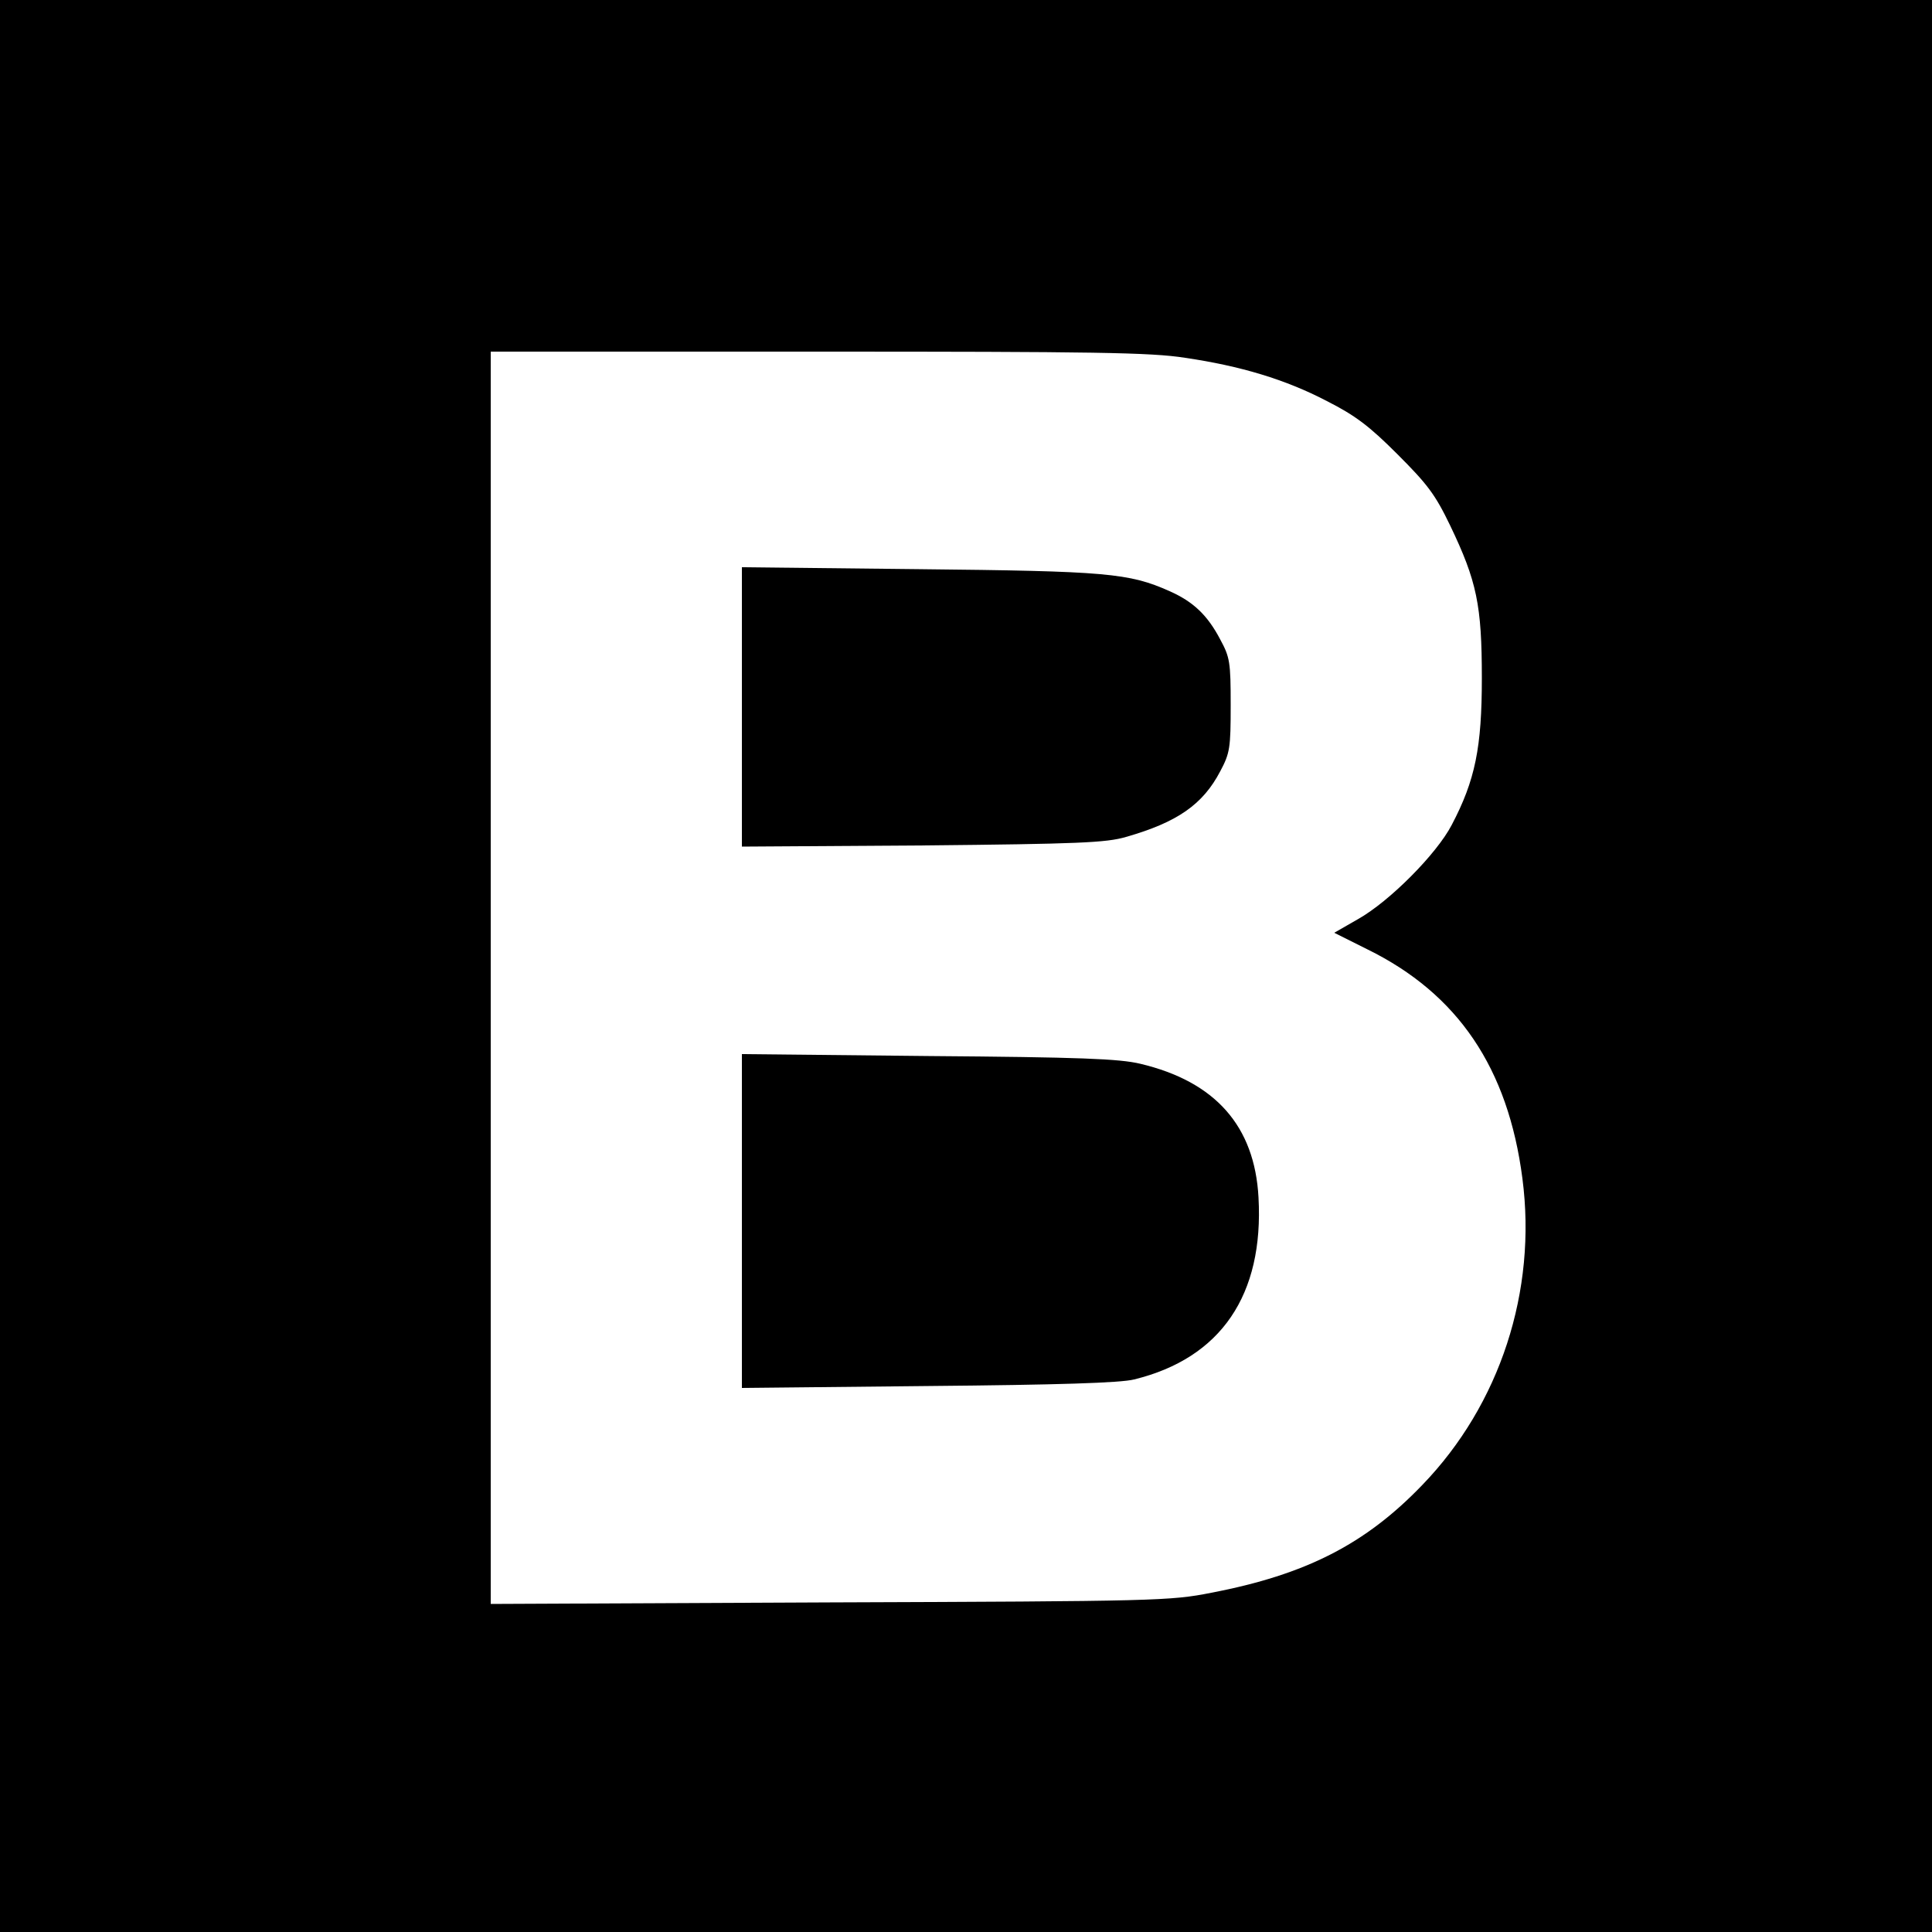 <?xml version="1.0" standalone="no"?>
<!DOCTYPE svg PUBLIC "-//W3C//DTD SVG 20010904//EN"
 "http://www.w3.org/TR/2001/REC-SVG-20010904/DTD/svg10.dtd">
<svg version="1.0" xmlns="http://www.w3.org/2000/svg"
 width="500pt" height="500pt" viewBox="0 0 500 500"
 preserveAspectRatio="xMidYMid meet">
<g transform="translate(0,500) scale(0.1,-0.1)"
fill="#000000" stroke="none">
<path d="M0 2500 l0 -2500 2500 0 2500 0 0 2500 0 2500 -2500 0 -2500 0 0
-2500z m3067 1574 c143 -21 260 -56 367 -112 73 -37 109 -64 182 -137 78 -78
98 -104 137 -185 69 -144 82 -206 82 -395 0 -179 -17 -264 -78 -380 -39 -75
-161 -198 -243 -244 l-61 -35 86 -43 c234 -115 364 -307 401 -593 38 -291 -58
-585 -259 -793 -147 -153 -301 -232 -546 -279 -106 -21 -142 -22 -987 -25
l-878 -4 0 1620 0 1621 846 0 c713 0 863 -2 951 -16z"/>
<path d="M1920 3170 l0 -361 468 3 c404 4 475 7 526 22 133 38 199 84 244 170
25 47 27 60 27 171 0 111 -2 124 -27 170 -33 63 -70 98 -131 125 -105 47 -164
52 -649 57 l-458 5 0 -362z"/>
<path d="M1920 1840 l0 -432 483 5 c334 3 497 8 532 17 225 55 336 219 322
471 -10 185 -112 300 -306 346 -54 13 -157 17 -548 20 l-483 5 0 -432z"/>
</g>
</svg>

